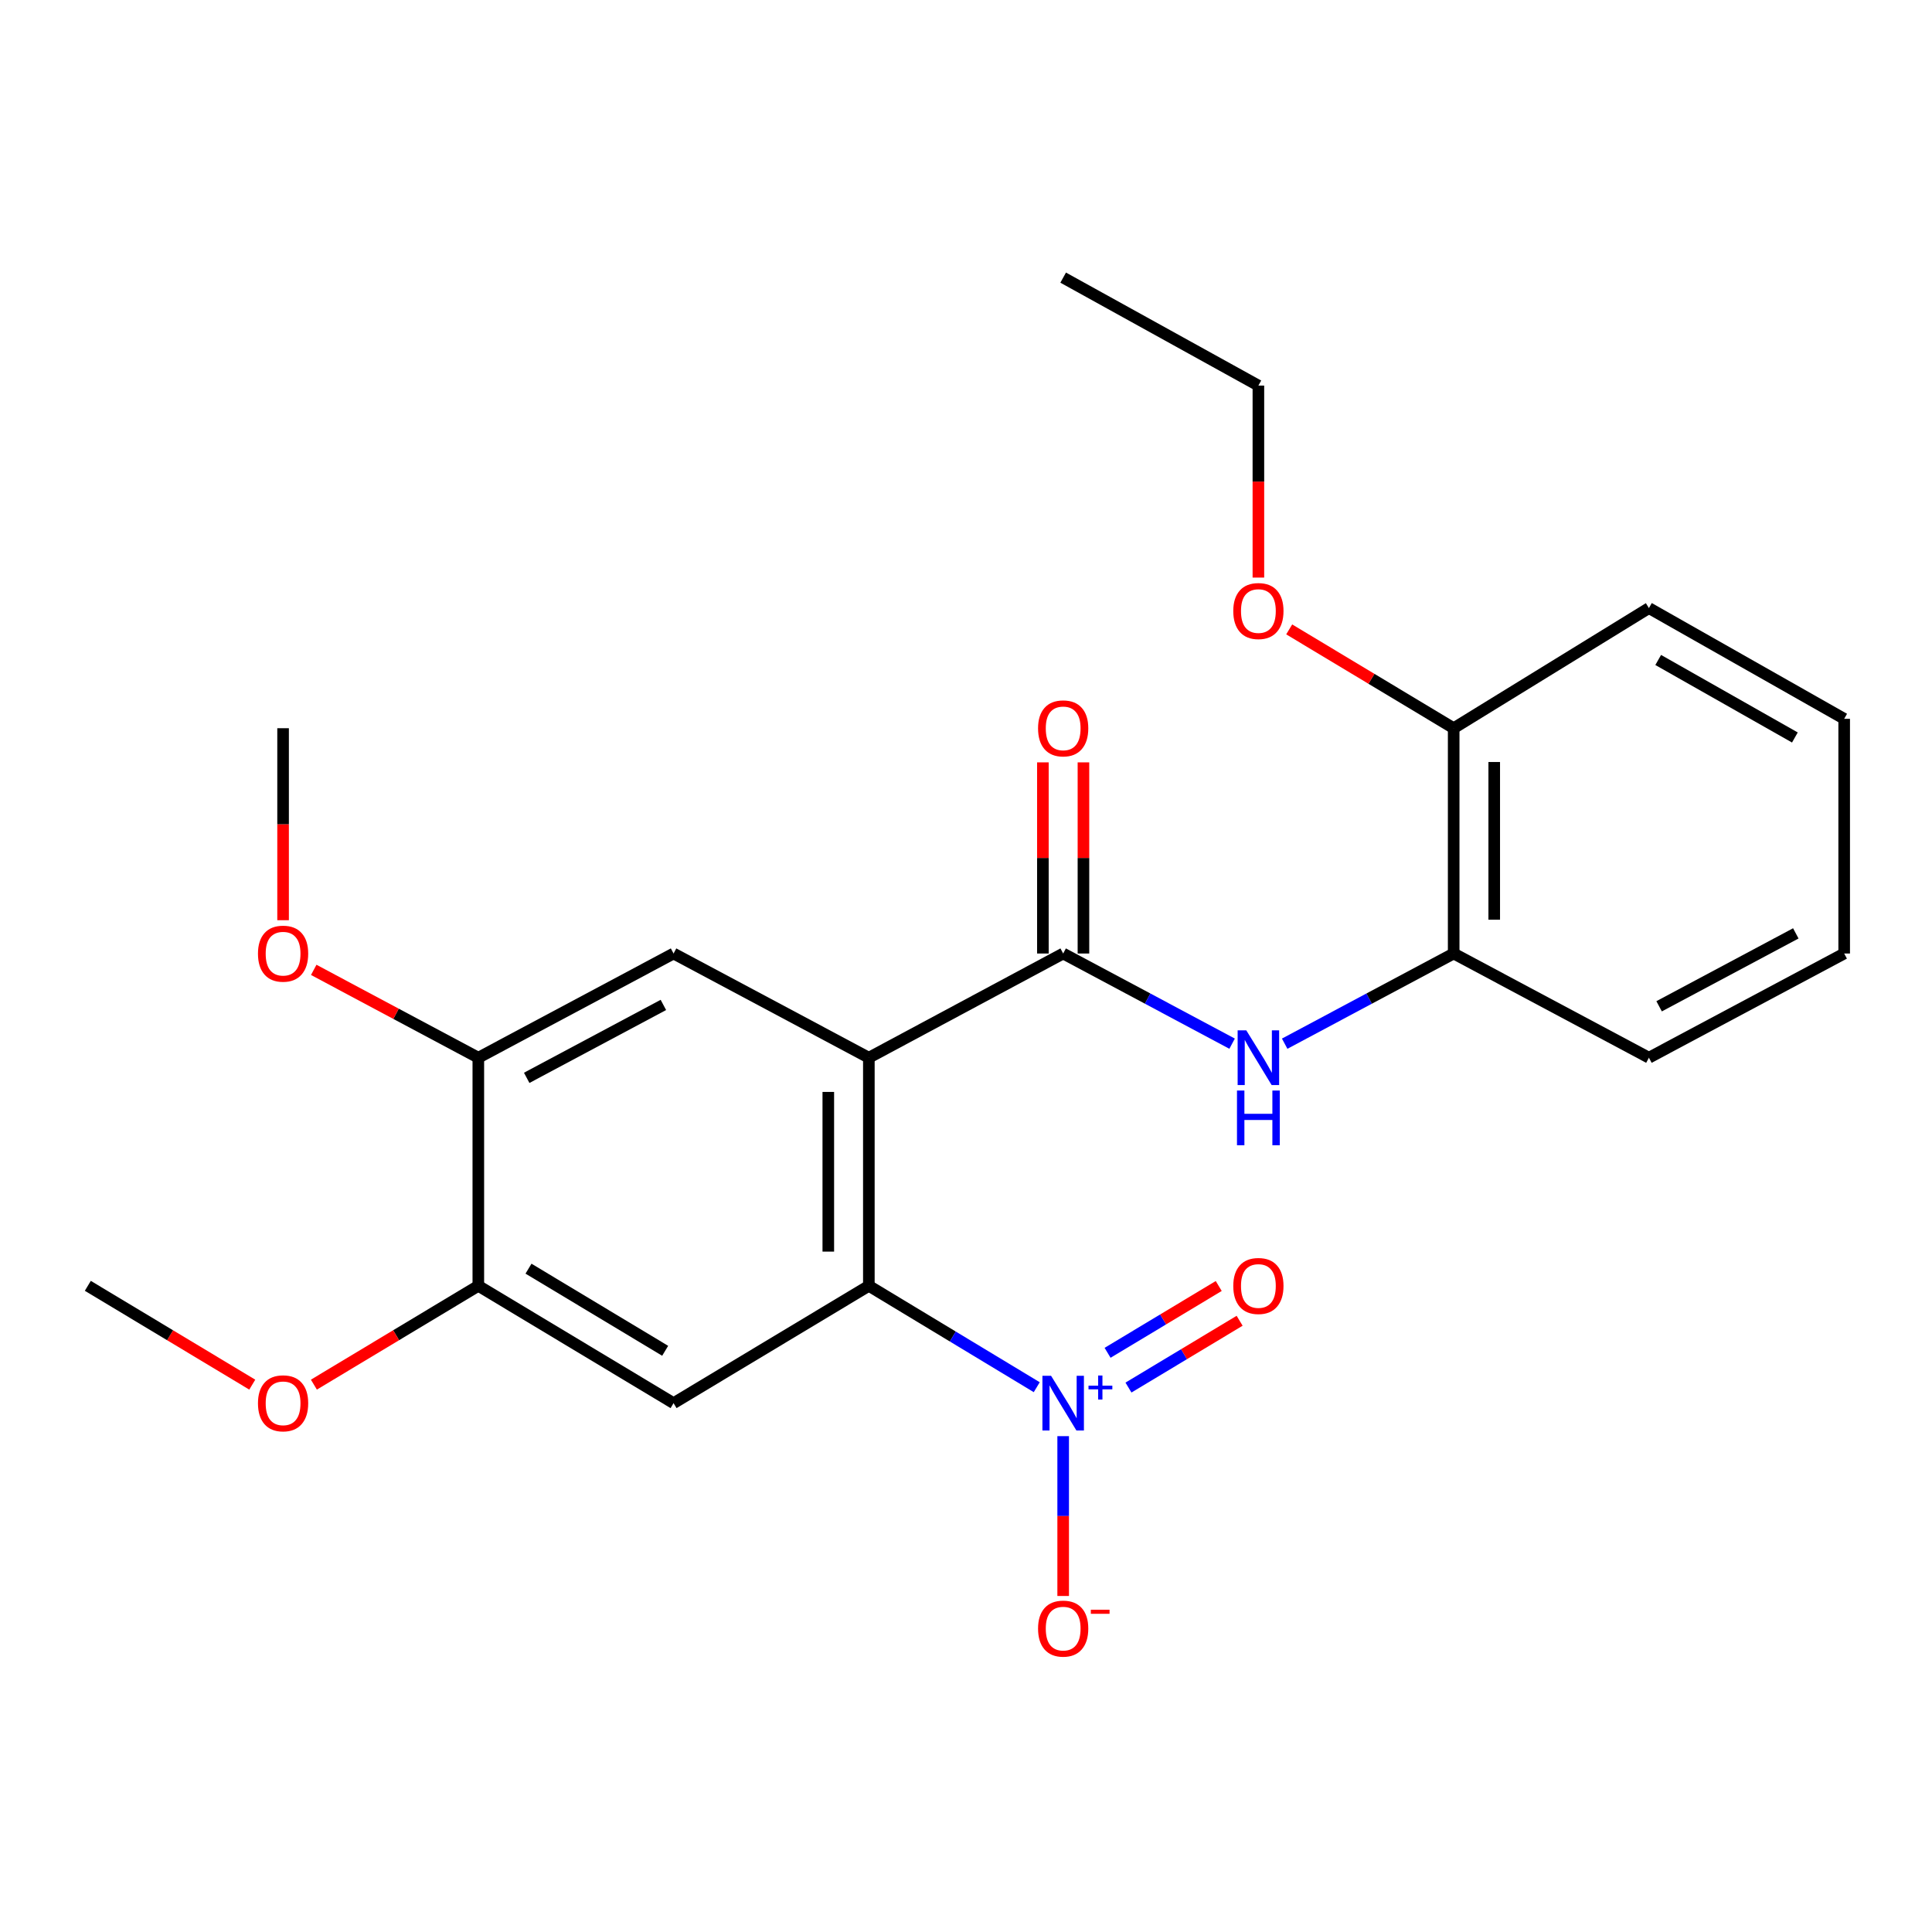 <?xml version='1.0' encoding='iso-8859-1'?>
<svg version='1.1' baseProfile='full'
              xmlns='http://www.w3.org/2000/svg'
                      xmlns:rdkit='http://www.rdkit.org/xml'
                      xmlns:xlink='http://www.w3.org/1999/xlink'
                  xml:space='preserve'
width='1000px' height='1000px' viewBox='0 0 1000 1000'>
<!-- END OF HEADER -->
<rect style='opacity:1.0;fill:#FFFFFF;stroke:none' width='1000' height='1000' x='0' y='0'> </rect>
<path class='bond-0' d='M 449.717,547.469 L 449.717,665.54' style='fill:none;fill-rule:evenodd;stroke:#000000;stroke-width:6px;stroke-linecap:butt;stroke-linejoin:miter;stroke-opacity:1' />
<path class='bond-0' d='M 428.726,565.18 L 428.726,647.829' style='fill:none;fill-rule:evenodd;stroke:#000000;stroke-width:6px;stroke-linecap:butt;stroke-linejoin:miter;stroke-opacity:1' />
<path class='bond-2' d='M 449.717,547.469 L 550.295,493.536' style='fill:none;fill-rule:evenodd;stroke:#000000;stroke-width:6px;stroke-linecap:butt;stroke-linejoin:miter;stroke-opacity:1' />
<path class='bond-4' d='M 449.717,547.469 L 348.636,493.536' style='fill:none;fill-rule:evenodd;stroke:#000000;stroke-width:6px;stroke-linecap:butt;stroke-linejoin:miter;stroke-opacity:1' />
<path class='bond-1' d='M 449.717,665.54 L 493.167,691.776' style='fill:none;fill-rule:evenodd;stroke:#000000;stroke-width:6px;stroke-linecap:butt;stroke-linejoin:miter;stroke-opacity:1' />
<path class='bond-1' d='M 493.167,691.776 L 536.618,718.013' style='fill:none;fill-rule:evenodd;stroke:#0000FF;stroke-width:6px;stroke-linecap:butt;stroke-linejoin:miter;stroke-opacity:1' />
<path class='bond-3' d='M 449.717,665.54 L 348.636,726.272' style='fill:none;fill-rule:evenodd;stroke:#000000;stroke-width:6px;stroke-linecap:butt;stroke-linejoin:miter;stroke-opacity:1' />
<path class='bond-9' d='M 550.295,743.347 L 550.295,784.712' style='fill:none;fill-rule:evenodd;stroke:#0000FF;stroke-width:6px;stroke-linecap:butt;stroke-linejoin:miter;stroke-opacity:1' />
<path class='bond-9' d='M 550.295,784.712 L 550.295,826.076' style='fill:none;fill-rule:evenodd;stroke:#FF0000;stroke-width:6px;stroke-linecap:butt;stroke-linejoin:miter;stroke-opacity:1' />
<path class='bond-10' d='M 584.094,718.202 L 612.861,700.912' style='fill:none;fill-rule:evenodd;stroke:#0000FF;stroke-width:6px;stroke-linecap:butt;stroke-linejoin:miter;stroke-opacity:1' />
<path class='bond-10' d='M 612.861,700.912 L 641.628,683.622' style='fill:none;fill-rule:evenodd;stroke:#FF0000;stroke-width:6px;stroke-linecap:butt;stroke-linejoin:miter;stroke-opacity:1' />
<path class='bond-10' d='M 573.281,700.212 L 602.048,682.922' style='fill:none;fill-rule:evenodd;stroke:#0000FF;stroke-width:6px;stroke-linecap:butt;stroke-linejoin:miter;stroke-opacity:1' />
<path class='bond-10' d='M 602.048,682.922 L 630.814,665.632' style='fill:none;fill-rule:evenodd;stroke:#FF0000;stroke-width:6px;stroke-linecap:butt;stroke-linejoin:miter;stroke-opacity:1' />
<path class='bond-5' d='M 550.295,493.536 L 594.016,516.872' style='fill:none;fill-rule:evenodd;stroke:#000000;stroke-width:6px;stroke-linecap:butt;stroke-linejoin:miter;stroke-opacity:1' />
<path class='bond-5' d='M 594.016,516.872 L 637.737,540.208' style='fill:none;fill-rule:evenodd;stroke:#0000FF;stroke-width:6px;stroke-linecap:butt;stroke-linejoin:miter;stroke-opacity:1' />
<path class='bond-11' d='M 560.79,493.536 L 560.79,444.067' style='fill:none;fill-rule:evenodd;stroke:#000000;stroke-width:6px;stroke-linecap:butt;stroke-linejoin:miter;stroke-opacity:1' />
<path class='bond-11' d='M 560.79,444.067 L 560.79,394.598' style='fill:none;fill-rule:evenodd;stroke:#FF0000;stroke-width:6px;stroke-linecap:butt;stroke-linejoin:miter;stroke-opacity:1' />
<path class='bond-11' d='M 539.8,493.536 L 539.8,444.067' style='fill:none;fill-rule:evenodd;stroke:#000000;stroke-width:6px;stroke-linecap:butt;stroke-linejoin:miter;stroke-opacity:1' />
<path class='bond-11' d='M 539.8,444.067 L 539.8,394.598' style='fill:none;fill-rule:evenodd;stroke:#FF0000;stroke-width:6px;stroke-linecap:butt;stroke-linejoin:miter;stroke-opacity:1' />
<path class='bond-24' d='M 348.636,726.272 L 247.58,665.54' style='fill:none;fill-rule:evenodd;stroke:#000000;stroke-width:6px;stroke-linecap:butt;stroke-linejoin:miter;stroke-opacity:1' />
<path class='bond-24' d='M 344.29,699.171 L 273.55,656.658' style='fill:none;fill-rule:evenodd;stroke:#000000;stroke-width:6px;stroke-linecap:butt;stroke-linejoin:miter;stroke-opacity:1' />
<path class='bond-7' d='M 348.636,493.536 L 247.58,547.469' style='fill:none;fill-rule:evenodd;stroke:#000000;stroke-width:6px;stroke-linecap:butt;stroke-linejoin:miter;stroke-opacity:1' />
<path class='bond-7' d='M 343.361,520.144 L 272.621,557.897' style='fill:none;fill-rule:evenodd;stroke:#000000;stroke-width:6px;stroke-linecap:butt;stroke-linejoin:miter;stroke-opacity:1' />
<path class='bond-8' d='M 664.944,540.21 L 708.682,516.873' style='fill:none;fill-rule:evenodd;stroke:#0000FF;stroke-width:6px;stroke-linecap:butt;stroke-linejoin:miter;stroke-opacity:1' />
<path class='bond-8' d='M 708.682,516.873 L 752.42,493.536' style='fill:none;fill-rule:evenodd;stroke:#000000;stroke-width:6px;stroke-linecap:butt;stroke-linejoin:miter;stroke-opacity:1' />
<path class='bond-6' d='M 247.58,665.54 L 247.58,547.469' style='fill:none;fill-rule:evenodd;stroke:#000000;stroke-width:6px;stroke-linecap:butt;stroke-linejoin:miter;stroke-opacity:1' />
<path class='bond-13' d='M 247.58,665.54 L 205.025,691.114' style='fill:none;fill-rule:evenodd;stroke:#000000;stroke-width:6px;stroke-linecap:butt;stroke-linejoin:miter;stroke-opacity:1' />
<path class='bond-13' d='M 205.025,691.114 L 162.47,716.688' style='fill:none;fill-rule:evenodd;stroke:#FF0000;stroke-width:6px;stroke-linecap:butt;stroke-linejoin:miter;stroke-opacity:1' />
<path class='bond-14' d='M 247.58,547.469 L 204.983,524.736' style='fill:none;fill-rule:evenodd;stroke:#000000;stroke-width:6px;stroke-linecap:butt;stroke-linejoin:miter;stroke-opacity:1' />
<path class='bond-14' d='M 204.983,524.736 L 162.387,502.002' style='fill:none;fill-rule:evenodd;stroke:#FF0000;stroke-width:6px;stroke-linecap:butt;stroke-linejoin:miter;stroke-opacity:1' />
<path class='bond-12' d='M 752.42,493.536 L 752.42,376.923' style='fill:none;fill-rule:evenodd;stroke:#000000;stroke-width:6px;stroke-linecap:butt;stroke-linejoin:miter;stroke-opacity:1' />
<path class='bond-12' d='M 773.411,476.044 L 773.411,394.415' style='fill:none;fill-rule:evenodd;stroke:#000000;stroke-width:6px;stroke-linecap:butt;stroke-linejoin:miter;stroke-opacity:1' />
<path class='bond-16' d='M 752.42,493.536 L 853.477,547.469' style='fill:none;fill-rule:evenodd;stroke:#000000;stroke-width:6px;stroke-linecap:butt;stroke-linejoin:miter;stroke-opacity:1' />
<path class='bond-15' d='M 752.42,376.923 L 709.854,351.348' style='fill:none;fill-rule:evenodd;stroke:#000000;stroke-width:6px;stroke-linecap:butt;stroke-linejoin:miter;stroke-opacity:1' />
<path class='bond-15' d='M 709.854,351.348 L 667.288,325.773' style='fill:none;fill-rule:evenodd;stroke:#FF0000;stroke-width:6px;stroke-linecap:butt;stroke-linejoin:miter;stroke-opacity:1' />
<path class='bond-17' d='M 752.42,376.923 L 853.477,314.745' style='fill:none;fill-rule:evenodd;stroke:#000000;stroke-width:6px;stroke-linecap:butt;stroke-linejoin:miter;stroke-opacity:1' />
<path class='bond-19' d='M 130.575,716.689 L 88.015,691.114' style='fill:none;fill-rule:evenodd;stroke:#FF0000;stroke-width:6px;stroke-linecap:butt;stroke-linejoin:miter;stroke-opacity:1' />
<path class='bond-19' d='M 88.015,691.114 L 45.455,665.54' style='fill:none;fill-rule:evenodd;stroke:#000000;stroke-width:6px;stroke-linecap:butt;stroke-linejoin:miter;stroke-opacity:1' />
<path class='bond-20' d='M 146.523,476.3 L 146.523,426.612' style='fill:none;fill-rule:evenodd;stroke:#FF0000;stroke-width:6px;stroke-linecap:butt;stroke-linejoin:miter;stroke-opacity:1' />
<path class='bond-20' d='M 146.523,426.612 L 146.523,376.923' style='fill:none;fill-rule:evenodd;stroke:#000000;stroke-width:6px;stroke-linecap:butt;stroke-linejoin:miter;stroke-opacity:1' />
<path class='bond-18' d='M 651.34,298.956 L 651.34,249.267' style='fill:none;fill-rule:evenodd;stroke:#FF0000;stroke-width:6px;stroke-linecap:butt;stroke-linejoin:miter;stroke-opacity:1' />
<path class='bond-18' d='M 651.34,249.267 L 651.34,199.578' style='fill:none;fill-rule:evenodd;stroke:#000000;stroke-width:6px;stroke-linecap:butt;stroke-linejoin:miter;stroke-opacity:1' />
<path class='bond-22' d='M 853.477,547.469 L 954.545,493.536' style='fill:none;fill-rule:evenodd;stroke:#000000;stroke-width:6px;stroke-linecap:butt;stroke-linejoin:miter;stroke-opacity:1' />
<path class='bond-22' d='M 858.755,520.861 L 929.503,483.107' style='fill:none;fill-rule:evenodd;stroke:#000000;stroke-width:6px;stroke-linecap:butt;stroke-linejoin:miter;stroke-opacity:1' />
<path class='bond-25' d='M 853.477,314.745 L 954.545,372.06' style='fill:none;fill-rule:evenodd;stroke:#000000;stroke-width:6px;stroke-linecap:butt;stroke-linejoin:miter;stroke-opacity:1' />
<path class='bond-25' d='M 858.283,341.601 L 929.031,381.722' style='fill:none;fill-rule:evenodd;stroke:#000000;stroke-width:6px;stroke-linecap:butt;stroke-linejoin:miter;stroke-opacity:1' />
<path class='bond-21' d='M 651.34,199.578 L 550.295,143.697' style='fill:none;fill-rule:evenodd;stroke:#000000;stroke-width:6px;stroke-linecap:butt;stroke-linejoin:miter;stroke-opacity:1' />
<path class='bond-23' d='M 954.545,493.536 L 954.545,372.06' style='fill:none;fill-rule:evenodd;stroke:#000000;stroke-width:6px;stroke-linecap:butt;stroke-linejoin:miter;stroke-opacity:1' />
<path  class='atom-2' d='M 544.035 712.112
L 553.315 727.112
Q 554.235 728.592, 555.715 731.272
Q 557.195 733.952, 557.275 734.112
L 557.275 712.112
L 561.035 712.112
L 561.035 740.432
L 557.155 740.432
L 547.195 724.032
Q 546.035 722.112, 544.795 719.912
Q 543.595 717.712, 543.235 717.032
L 543.235 740.432
L 539.555 740.432
L 539.555 712.112
L 544.035 712.112
' fill='#0000FF'/>
<path  class='atom-2' d='M 563.411 717.217
L 568.401 717.217
L 568.401 711.963
L 570.618 711.963
L 570.618 717.217
L 575.74 717.217
L 575.74 719.117
L 570.618 719.117
L 570.618 724.397
L 568.401 724.397
L 568.401 719.117
L 563.411 719.117
L 563.411 717.217
' fill='#0000FF'/>
<path  class='atom-6' d='M 645.08 533.309
L 654.36 548.309
Q 655.28 549.789, 656.76 552.469
Q 658.24 555.149, 658.32 555.309
L 658.32 533.309
L 662.08 533.309
L 662.08 561.629
L 658.2 561.629
L 648.24 545.229
Q 647.08 543.309, 645.84 541.109
Q 644.64 538.909, 644.28 538.229
L 644.28 561.629
L 640.6 561.629
L 640.6 533.309
L 645.08 533.309
' fill='#0000FF'/>
<path  class='atom-6' d='M 640.26 564.461
L 644.1 564.461
L 644.1 576.501
L 658.58 576.501
L 658.58 564.461
L 662.42 564.461
L 662.42 592.781
L 658.58 592.781
L 658.58 579.701
L 644.1 579.701
L 644.1 592.781
L 640.26 592.781
L 640.26 564.461
' fill='#0000FF'/>
<path  class='atom-10' d='M 537.295 842.965
Q 537.295 836.165, 540.655 832.365
Q 544.015 828.565, 550.295 828.565
Q 556.575 828.565, 559.935 832.365
Q 563.295 836.165, 563.295 842.965
Q 563.295 849.845, 559.895 853.765
Q 556.495 857.645, 550.295 857.645
Q 544.055 857.645, 540.655 853.765
Q 537.295 849.885, 537.295 842.965
M 550.295 854.445
Q 554.615 854.445, 556.935 851.565
Q 559.295 848.645, 559.295 842.965
Q 559.295 837.405, 556.935 834.605
Q 554.615 831.765, 550.295 831.765
Q 545.975 831.765, 543.615 834.565
Q 541.295 837.365, 541.295 842.965
Q 541.295 848.685, 543.615 851.565
Q 545.975 854.445, 550.295 854.445
' fill='#FF0000'/>
<path  class='atom-10' d='M 564.615 833.187
L 574.304 833.187
L 574.304 835.299
L 564.615 835.299
L 564.615 833.187
' fill='#FF0000'/>
<path  class='atom-11' d='M 638.34 665.62
Q 638.34 658.82, 641.7 655.02
Q 645.06 651.22, 651.34 651.22
Q 657.62 651.22, 660.98 655.02
Q 664.34 658.82, 664.34 665.62
Q 664.34 672.5, 660.94 676.42
Q 657.54 680.3, 651.34 680.3
Q 645.1 680.3, 641.7 676.42
Q 638.34 672.54, 638.34 665.62
M 651.34 677.1
Q 655.66 677.1, 657.98 674.22
Q 660.34 671.3, 660.34 665.62
Q 660.34 660.06, 657.98 657.26
Q 655.66 654.42, 651.34 654.42
Q 647.02 654.42, 644.66 657.22
Q 642.34 660.02, 642.34 665.62
Q 642.34 671.34, 644.66 674.22
Q 647.02 677.1, 651.34 677.1
' fill='#FF0000'/>
<path  class='atom-12' d='M 537.295 377.003
Q 537.295 370.203, 540.655 366.403
Q 544.015 362.603, 550.295 362.603
Q 556.575 362.603, 559.935 366.403
Q 563.295 370.203, 563.295 377.003
Q 563.295 383.883, 559.895 387.803
Q 556.495 391.683, 550.295 391.683
Q 544.055 391.683, 540.655 387.803
Q 537.295 383.923, 537.295 377.003
M 550.295 388.483
Q 554.615 388.483, 556.935 385.603
Q 559.295 382.683, 559.295 377.003
Q 559.295 371.443, 556.935 368.643
Q 554.615 365.803, 550.295 365.803
Q 545.975 365.803, 543.615 368.603
Q 541.295 371.403, 541.295 377.003
Q 541.295 382.723, 543.615 385.603
Q 545.975 388.483, 550.295 388.483
' fill='#FF0000'/>
<path  class='atom-14' d='M 133.523 726.352
Q 133.523 719.552, 136.883 715.752
Q 140.243 711.952, 146.523 711.952
Q 152.803 711.952, 156.163 715.752
Q 159.523 719.552, 159.523 726.352
Q 159.523 733.232, 156.123 737.152
Q 152.723 741.032, 146.523 741.032
Q 140.283 741.032, 136.883 737.152
Q 133.523 733.272, 133.523 726.352
M 146.523 737.832
Q 150.843 737.832, 153.163 734.952
Q 155.523 732.032, 155.523 726.352
Q 155.523 720.792, 153.163 717.992
Q 150.843 715.152, 146.523 715.152
Q 142.203 715.152, 139.843 717.952
Q 137.523 720.752, 137.523 726.352
Q 137.523 732.072, 139.843 734.952
Q 142.203 737.832, 146.523 737.832
' fill='#FF0000'/>
<path  class='atom-15' d='M 133.523 493.616
Q 133.523 486.816, 136.883 483.016
Q 140.243 479.216, 146.523 479.216
Q 152.803 479.216, 156.163 483.016
Q 159.523 486.816, 159.523 493.616
Q 159.523 500.496, 156.123 504.416
Q 152.723 508.296, 146.523 508.296
Q 140.283 508.296, 136.883 504.416
Q 133.523 500.536, 133.523 493.616
M 146.523 505.096
Q 150.843 505.096, 153.163 502.216
Q 155.523 499.296, 155.523 493.616
Q 155.523 488.056, 153.163 485.256
Q 150.843 482.416, 146.523 482.416
Q 142.203 482.416, 139.843 485.216
Q 137.523 488.016, 137.523 493.616
Q 137.523 499.336, 139.843 502.216
Q 142.203 505.096, 146.523 505.096
' fill='#FF0000'/>
<path  class='atom-16' d='M 638.34 316.271
Q 638.34 309.471, 641.7 305.671
Q 645.06 301.871, 651.34 301.871
Q 657.62 301.871, 660.98 305.671
Q 664.34 309.471, 664.34 316.271
Q 664.34 323.151, 660.94 327.071
Q 657.54 330.951, 651.34 330.951
Q 645.1 330.951, 641.7 327.071
Q 638.34 323.191, 638.34 316.271
M 651.34 327.751
Q 655.66 327.751, 657.98 324.871
Q 660.34 321.951, 660.34 316.271
Q 660.34 310.711, 657.98 307.911
Q 655.66 305.071, 651.34 305.071
Q 647.02 305.071, 644.66 307.871
Q 642.34 310.671, 642.34 316.271
Q 642.34 321.991, 644.66 324.871
Q 647.02 327.751, 651.34 327.751
' fill='#FF0000'/>
</svg>
